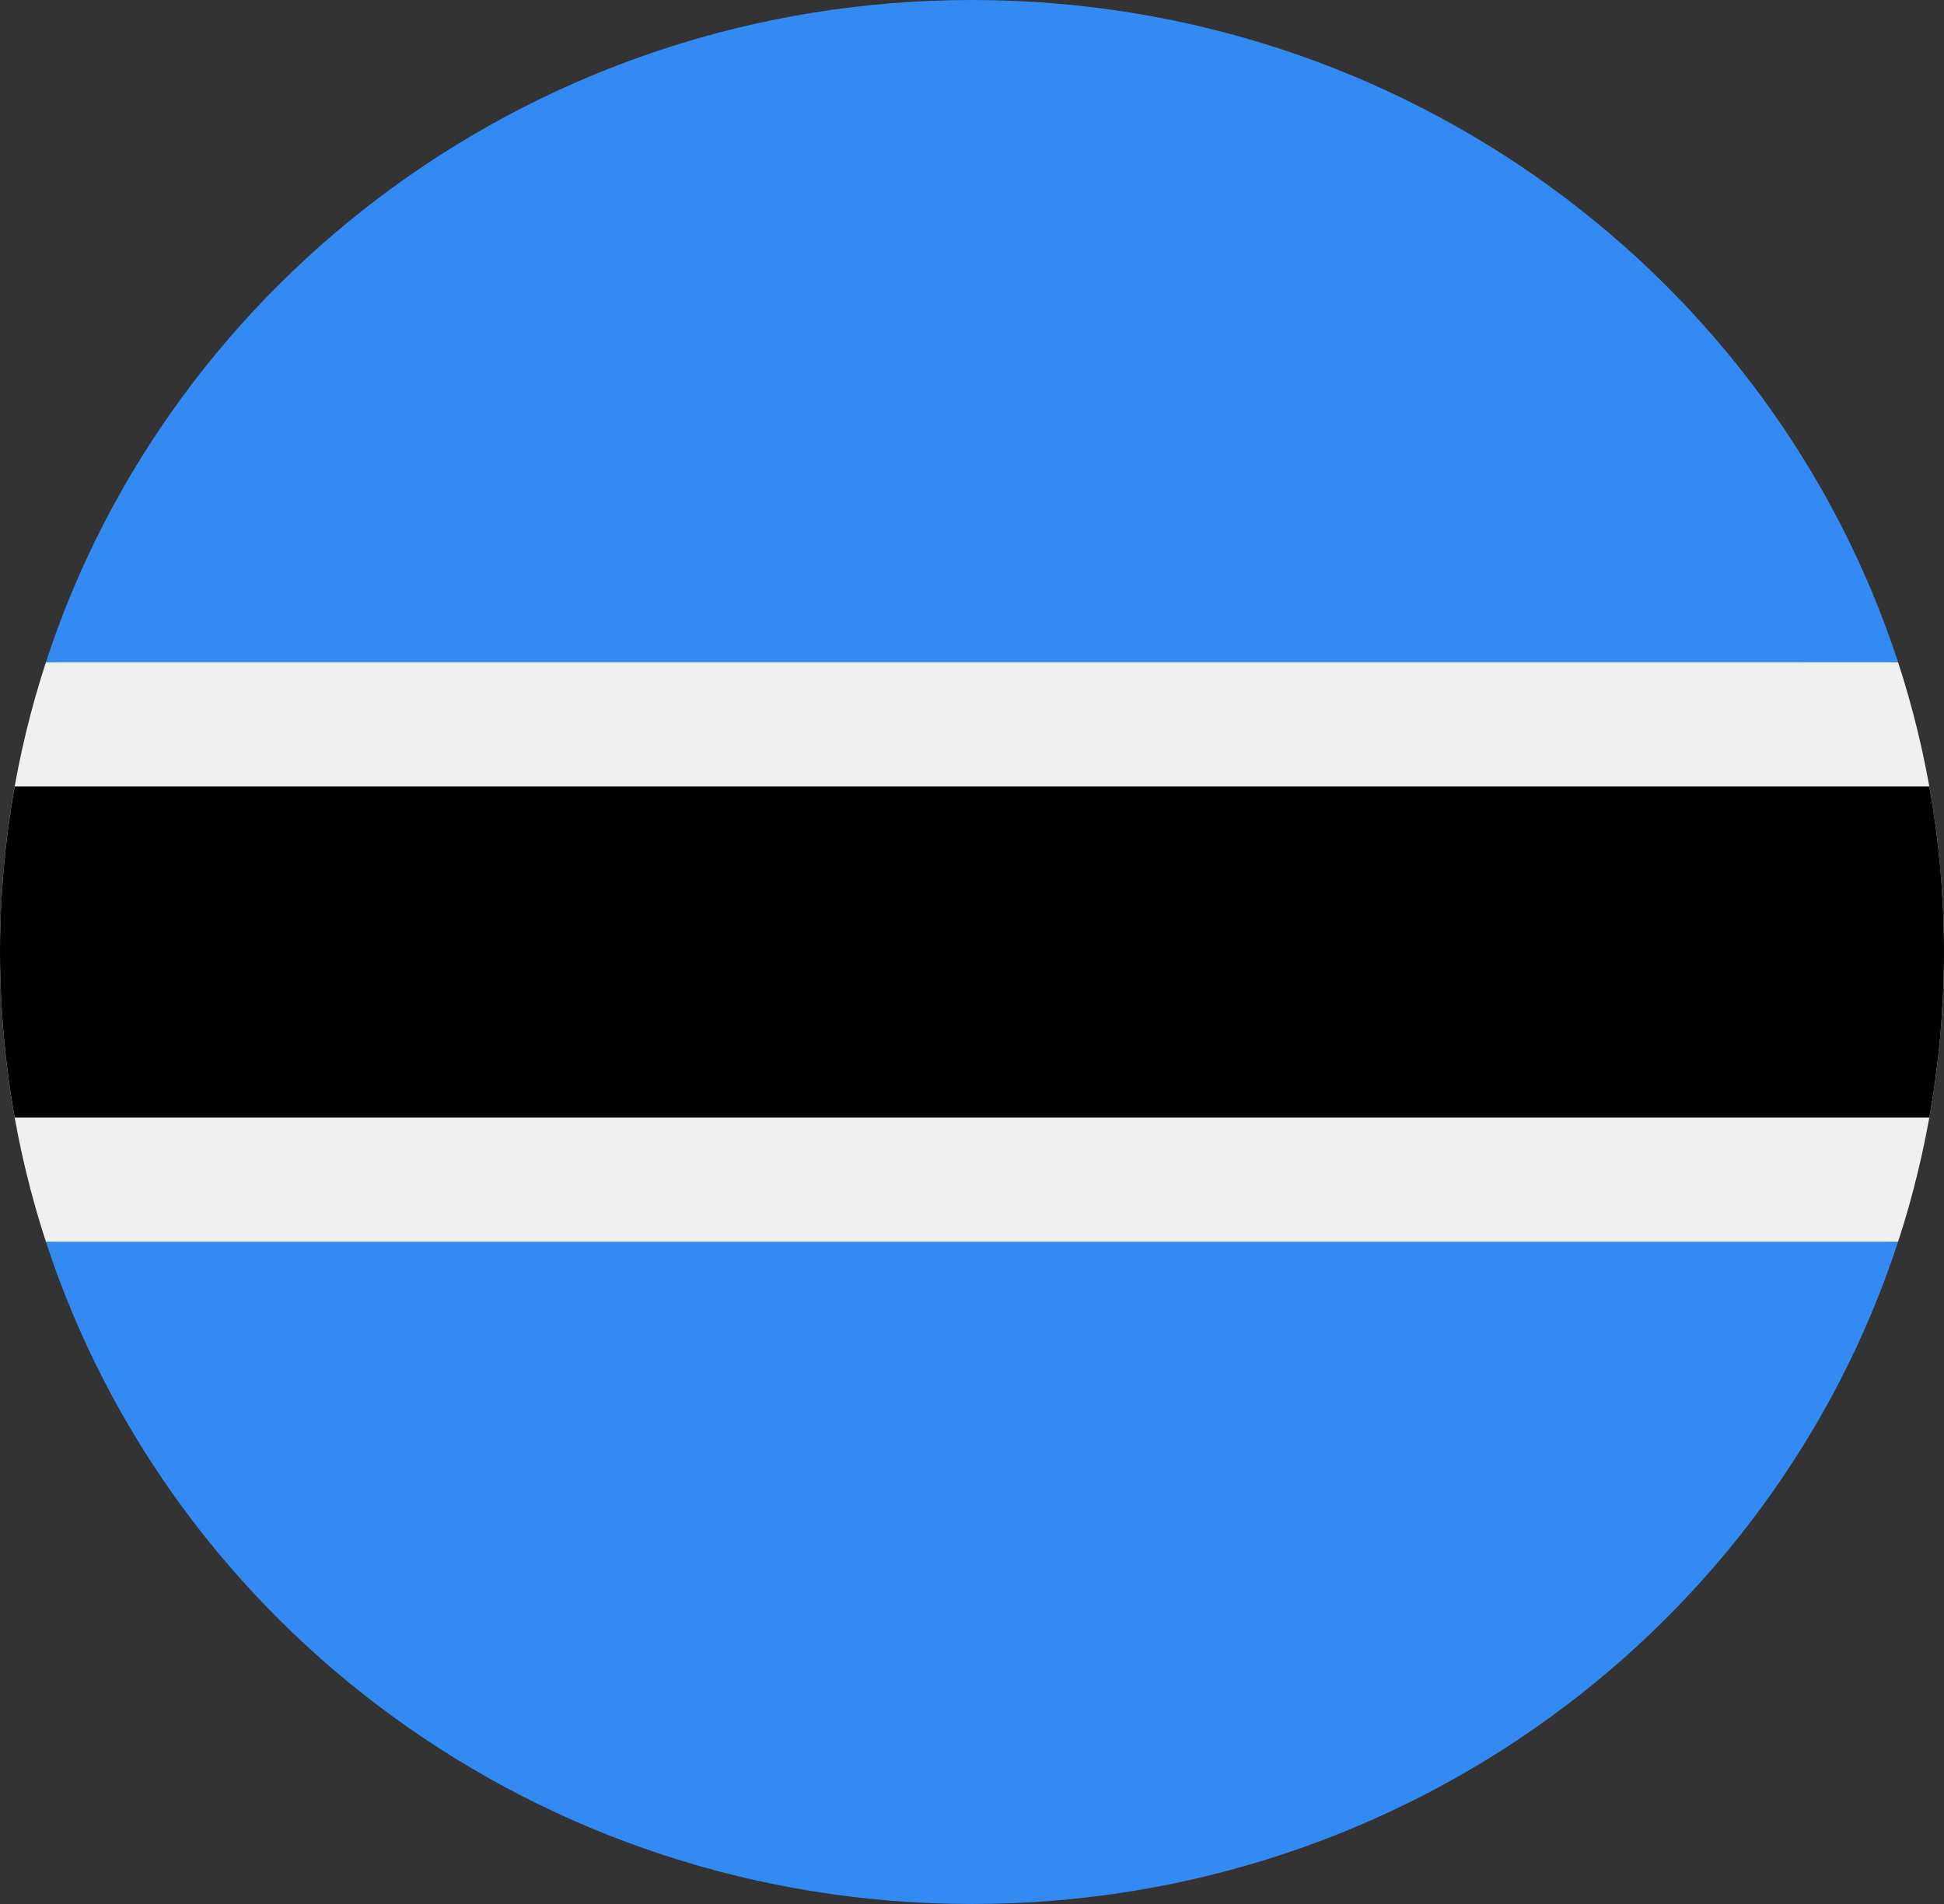 <svg width="49" height="48" viewBox="0 0 49 48" fill="none" xmlns="http://www.w3.org/2000/svg">
<rect x="0" y="0" width="49" height="48" fill="#333333" stroke="none"/>
<g clip-path="url(#clip0_1085_1982)">
<path d="M1.157 16.696C0.406 18.999 -9.56863e-05 21.453 1.68969e-08 24C-9.56863e-05 26.547 0.406 29.001 1.157 31.305L24.5 32.348L47.843 31.305C48.593 29.001 49 26.547 49 24C49 21.453 48.593 18.999 47.843 16.696L24.5 15.652L1.157 16.696Z" fill="#F0F0F0"/>
<path d="M49 24C49 22.576 48.873 21.182 48.63 19.826H0.37C0.127 21.182 0 22.576 0 24C0 25.424 0.127 26.818 0.37 28.174H48.63C48.873 26.818 49 25.424 49 24Z" fill="black"/>
<path d="M24.5 48C35.431 48 44.688 40.987 47.843 31.304H1.157C4.312 40.987 13.569 48 24.5 48Z" fill="#338AF3"/>
<path d="M24.5 3.75969e-09C13.57 3.75969e-09 4.312 7.013 1.157 16.695L47.843 16.696C44.688 7.013 35.431 -0 24.5 3.75969e-09Z" fill="#338AF3"/>
</g>
<defs>
<clipPath id="clip0_1085_1982">
<rect width="49" height="48" fill="white"/>
</clipPath>
</defs>
</svg>

